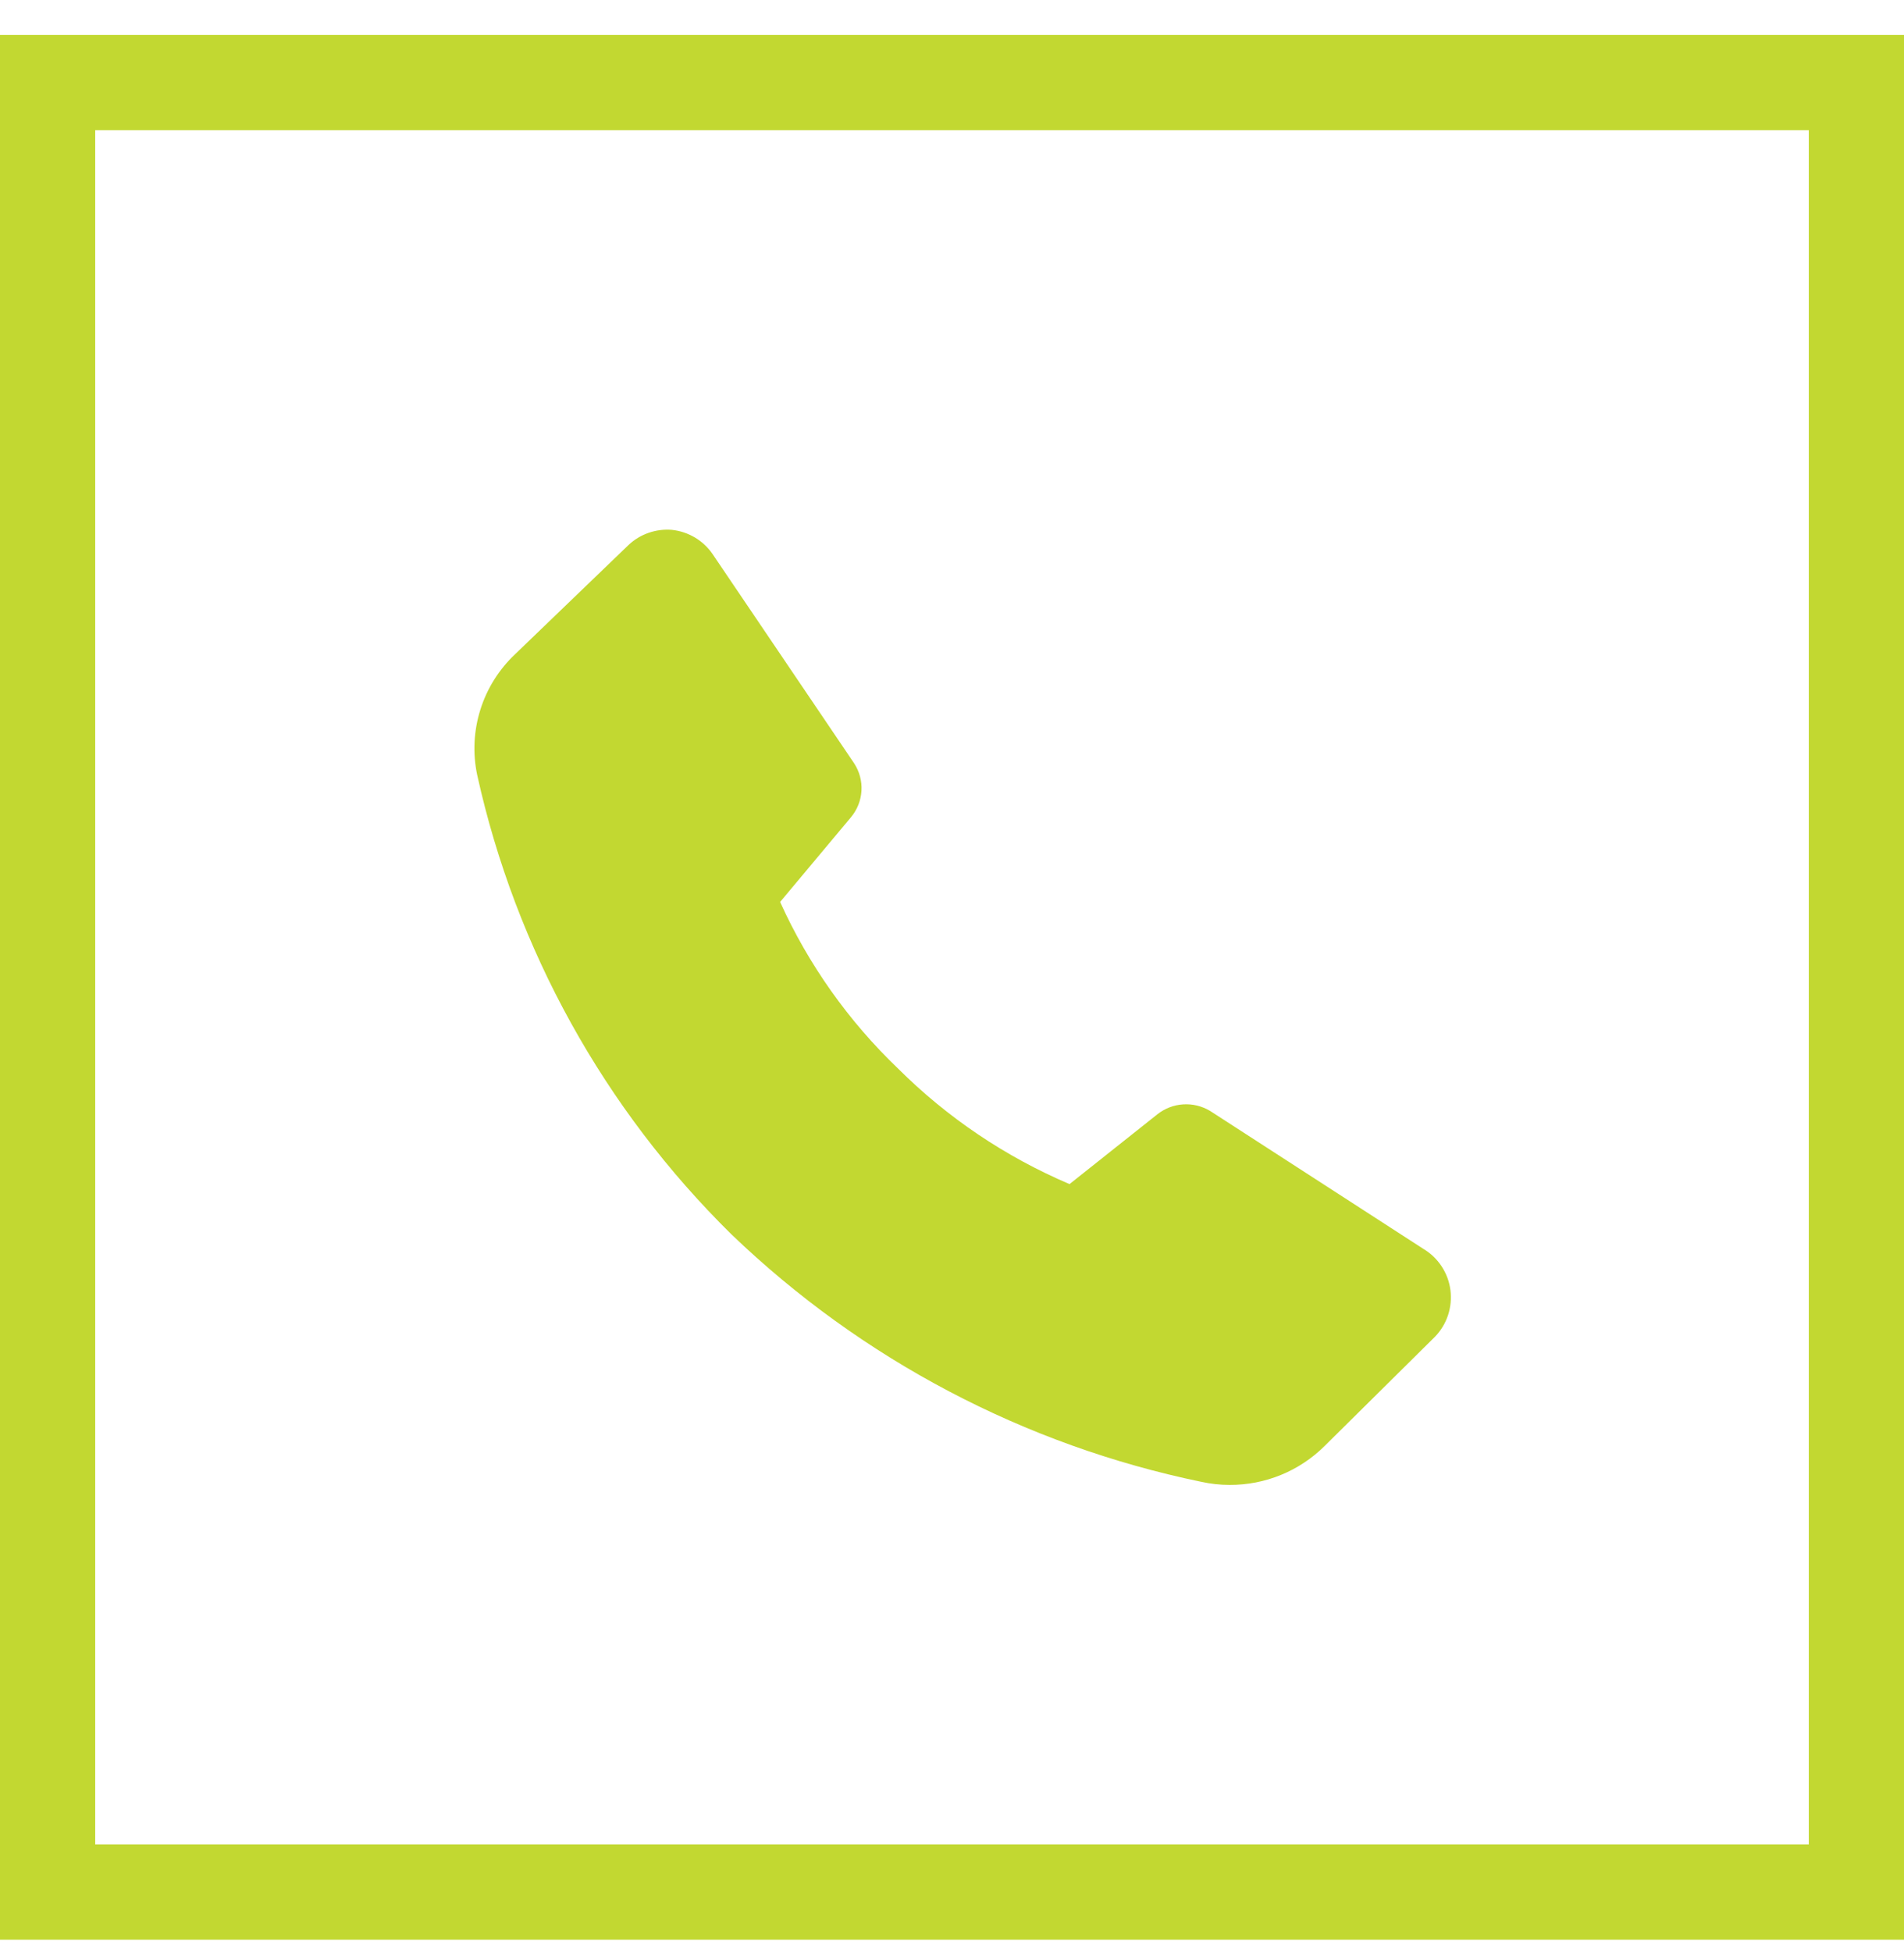 <?xml version="1.0" encoding="UTF-8"?> <svg xmlns="http://www.w3.org/2000/svg" width="40" height="41" viewBox="0 0 40 41" fill="none"> <rect x="1" y="1.734" width="38" height="38" stroke="#C2D831" stroke-width="2"></rect> <path d="M25.829 31.183C25.63 31.183 25.431 31.161 25.236 31.118C21.523 30.35 18.103 28.549 15.368 25.923C12.692 23.291 10.836 19.94 10.025 16.275C9.929 15.818 9.952 15.344 10.093 14.899C10.233 14.454 10.486 14.053 10.826 13.734L13.201 11.448C13.322 11.333 13.466 11.245 13.624 11.19C13.782 11.135 13.949 11.113 14.115 11.127C14.288 11.145 14.454 11.201 14.603 11.29C14.752 11.379 14.879 11.5 14.976 11.644L17.945 16.031C18.056 16.202 18.11 16.403 18.098 16.606C18.086 16.809 18.01 17.003 17.88 17.159L16.389 18.941C16.983 20.254 17.823 21.441 18.865 22.438C19.9 23.47 21.124 24.294 22.469 24.866L24.316 23.399C24.471 23.277 24.659 23.204 24.857 23.192C25.054 23.179 25.25 23.227 25.42 23.328L29.902 26.226C30.056 26.317 30.187 26.443 30.286 26.593C30.384 26.742 30.448 26.912 30.471 27.09C30.494 27.267 30.477 27.448 30.421 27.618C30.365 27.788 30.271 27.943 30.146 28.072L27.83 30.364C27.567 30.625 27.255 30.833 26.912 30.973C26.568 31.114 26.201 31.185 25.829 31.183Z" fill="#C2D831"></path> </svg> 